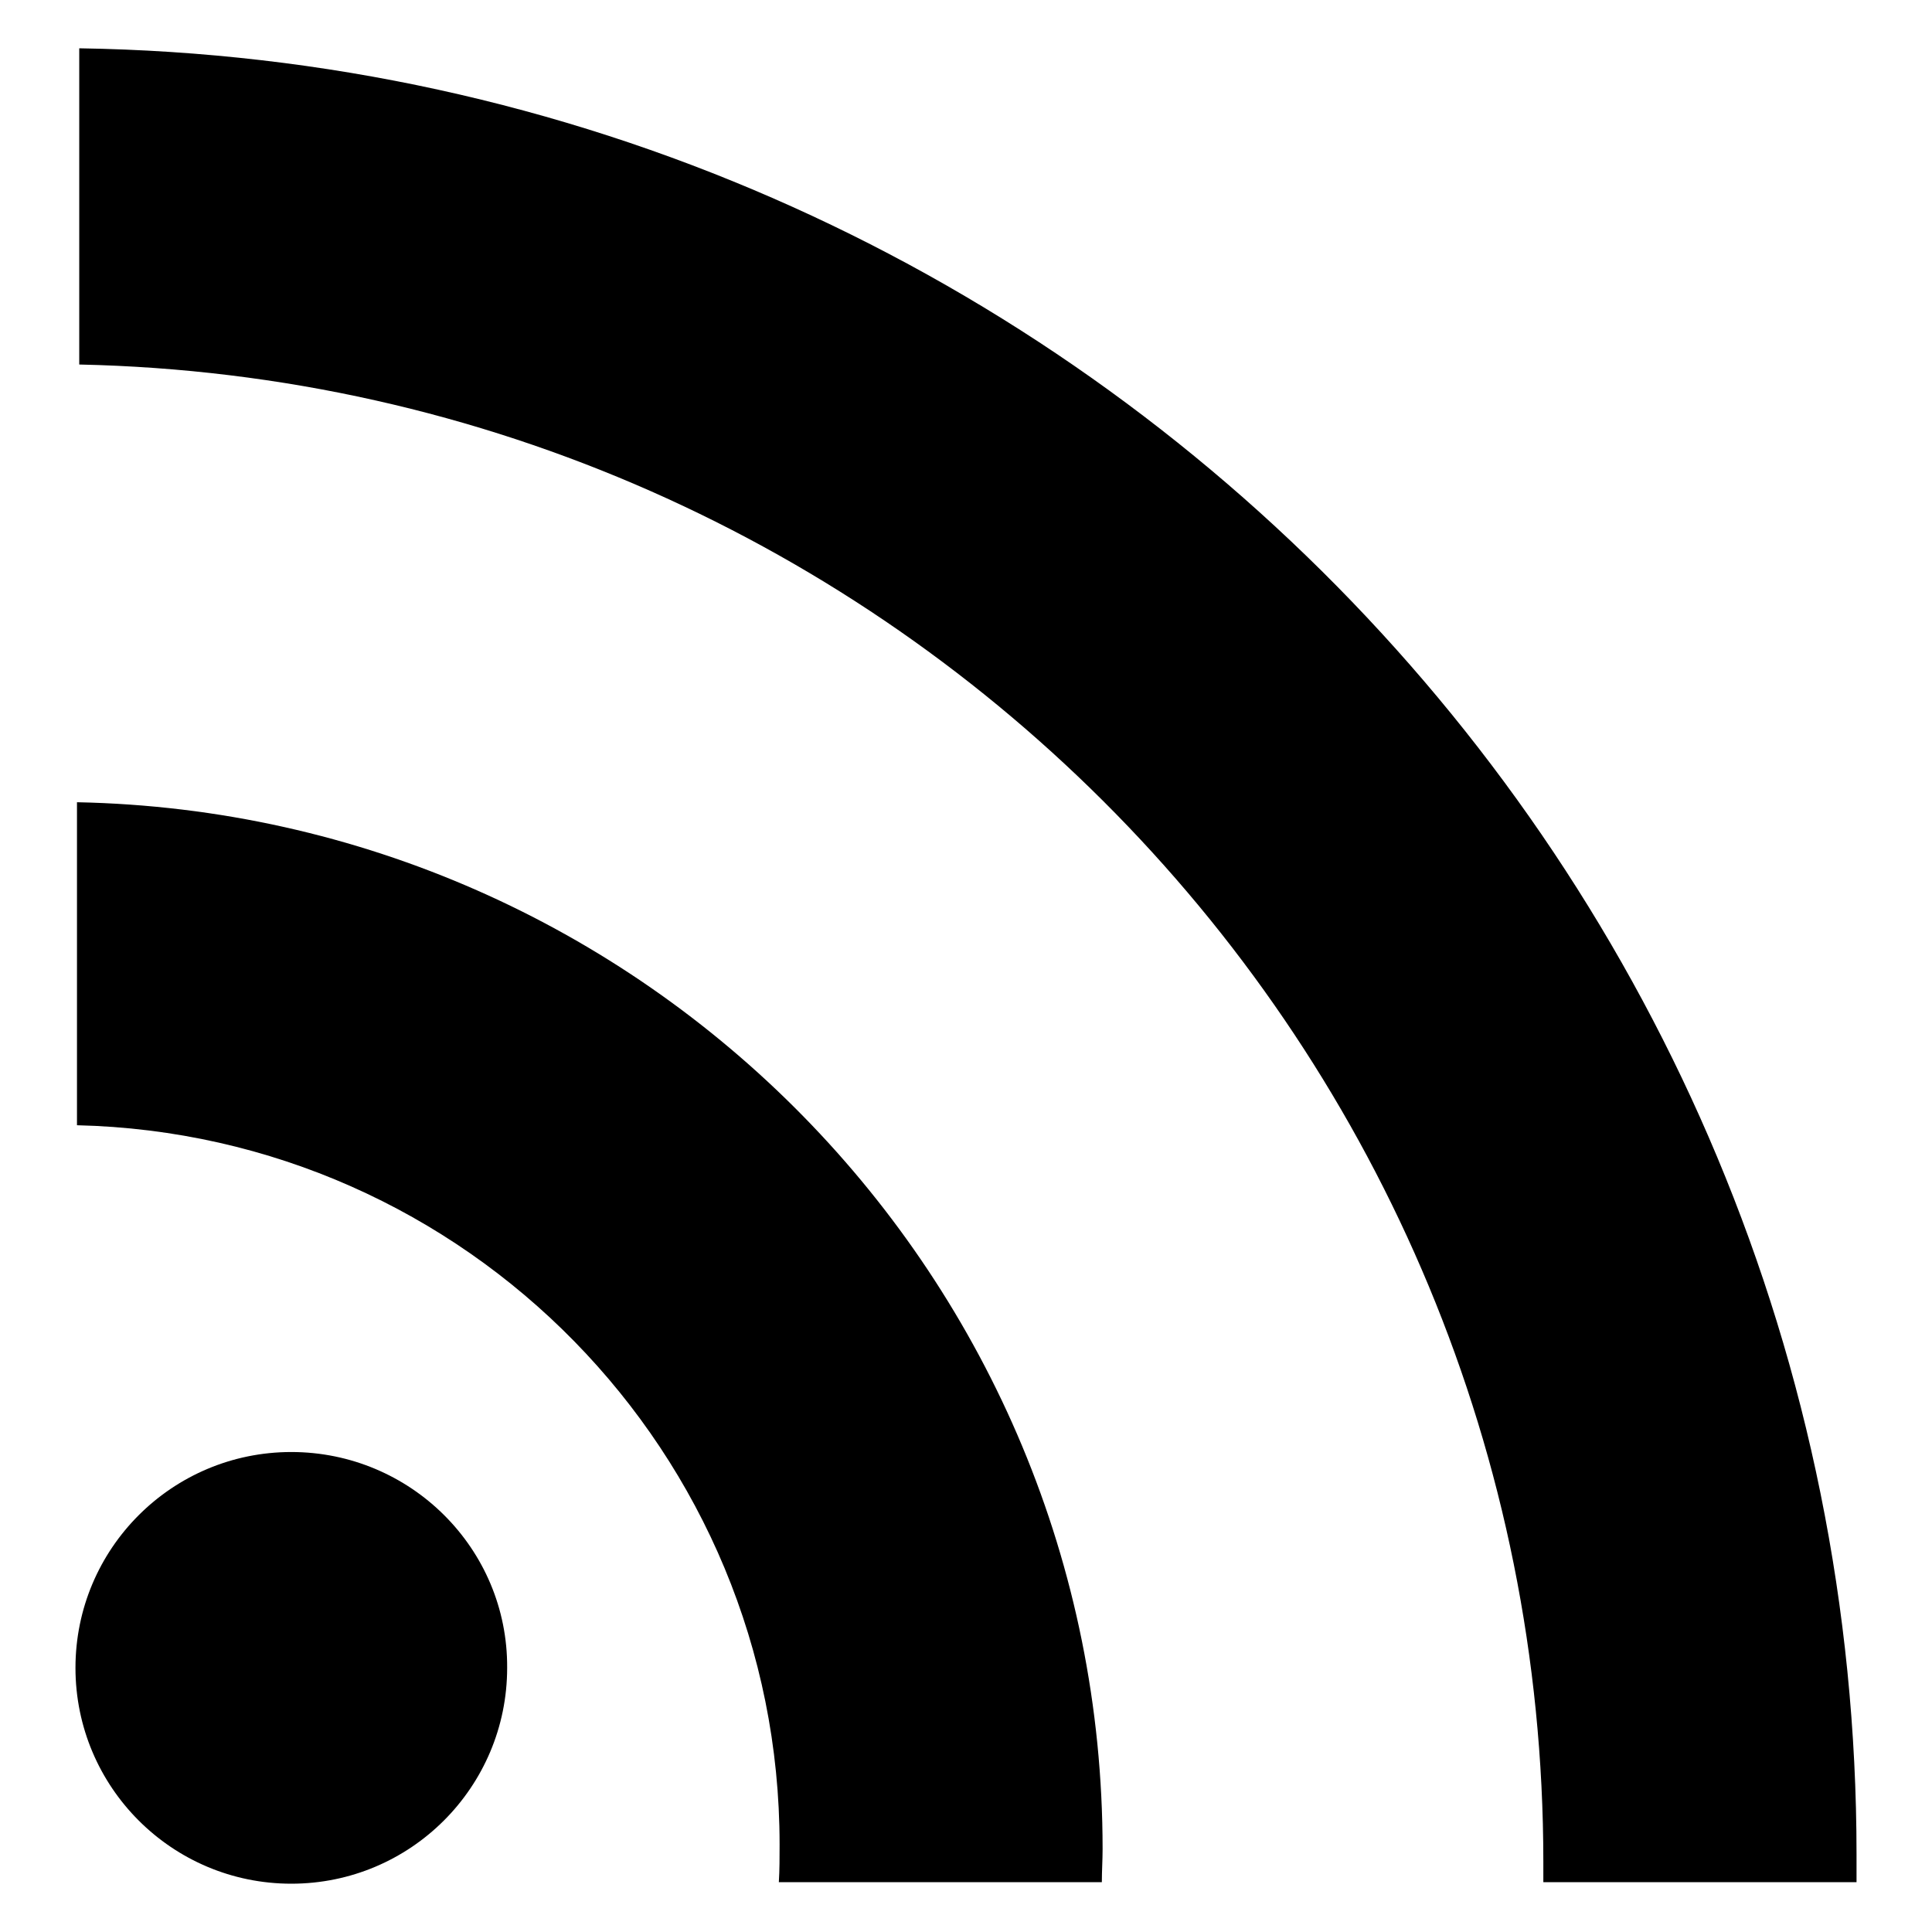 <?xml version="1.0" encoding="utf-8"?>
<!-- Svg Vector Icons : http://www.onlinewebfonts.com/icon -->
<!DOCTYPE svg PUBLIC "-//W3C//DTD SVG 1.1//EN" "http://www.w3.org/Graphics/SVG/1.1/DTD/svg11.dtd">
<svg version="1.1" xmlns="http://www.w3.org/2000/svg" xmlns:xlink="http://www.w3.org/1999/xlink" x="0px" y="0px" viewBox="0 0 256 256" enable-background="new 0 0 256 256" xml:space="preserve">
<g><g><path fill="#000000" d="M10.2,106.3v42.8c51.6,1.2,93.1,43.4,93.1,95.3c0,1.7,0,3.4-0.1,5H146c0-1.5,0.1-2.9,0.1-4.4C146.1,169.4,85.5,107.8,10.2,106.3z M10.5,6.4v41.9c107.6,2.3,194,90.3,194,198.4c0,0.9,0,1.8,0,2.7H246c0-1.2,0-2.5,0-3.7C246,114.7,140.9,8.4,10.5,6.4z M38.6,192.4C22.8,192.4,10,205.2,10,221s12.8,28.6,28.6,28.6c15.8,0,28.6-12.8,28.6-28.6C67.3,205.2,54.4,192.4,38.6,192.4z"/></g></g>
</svg>